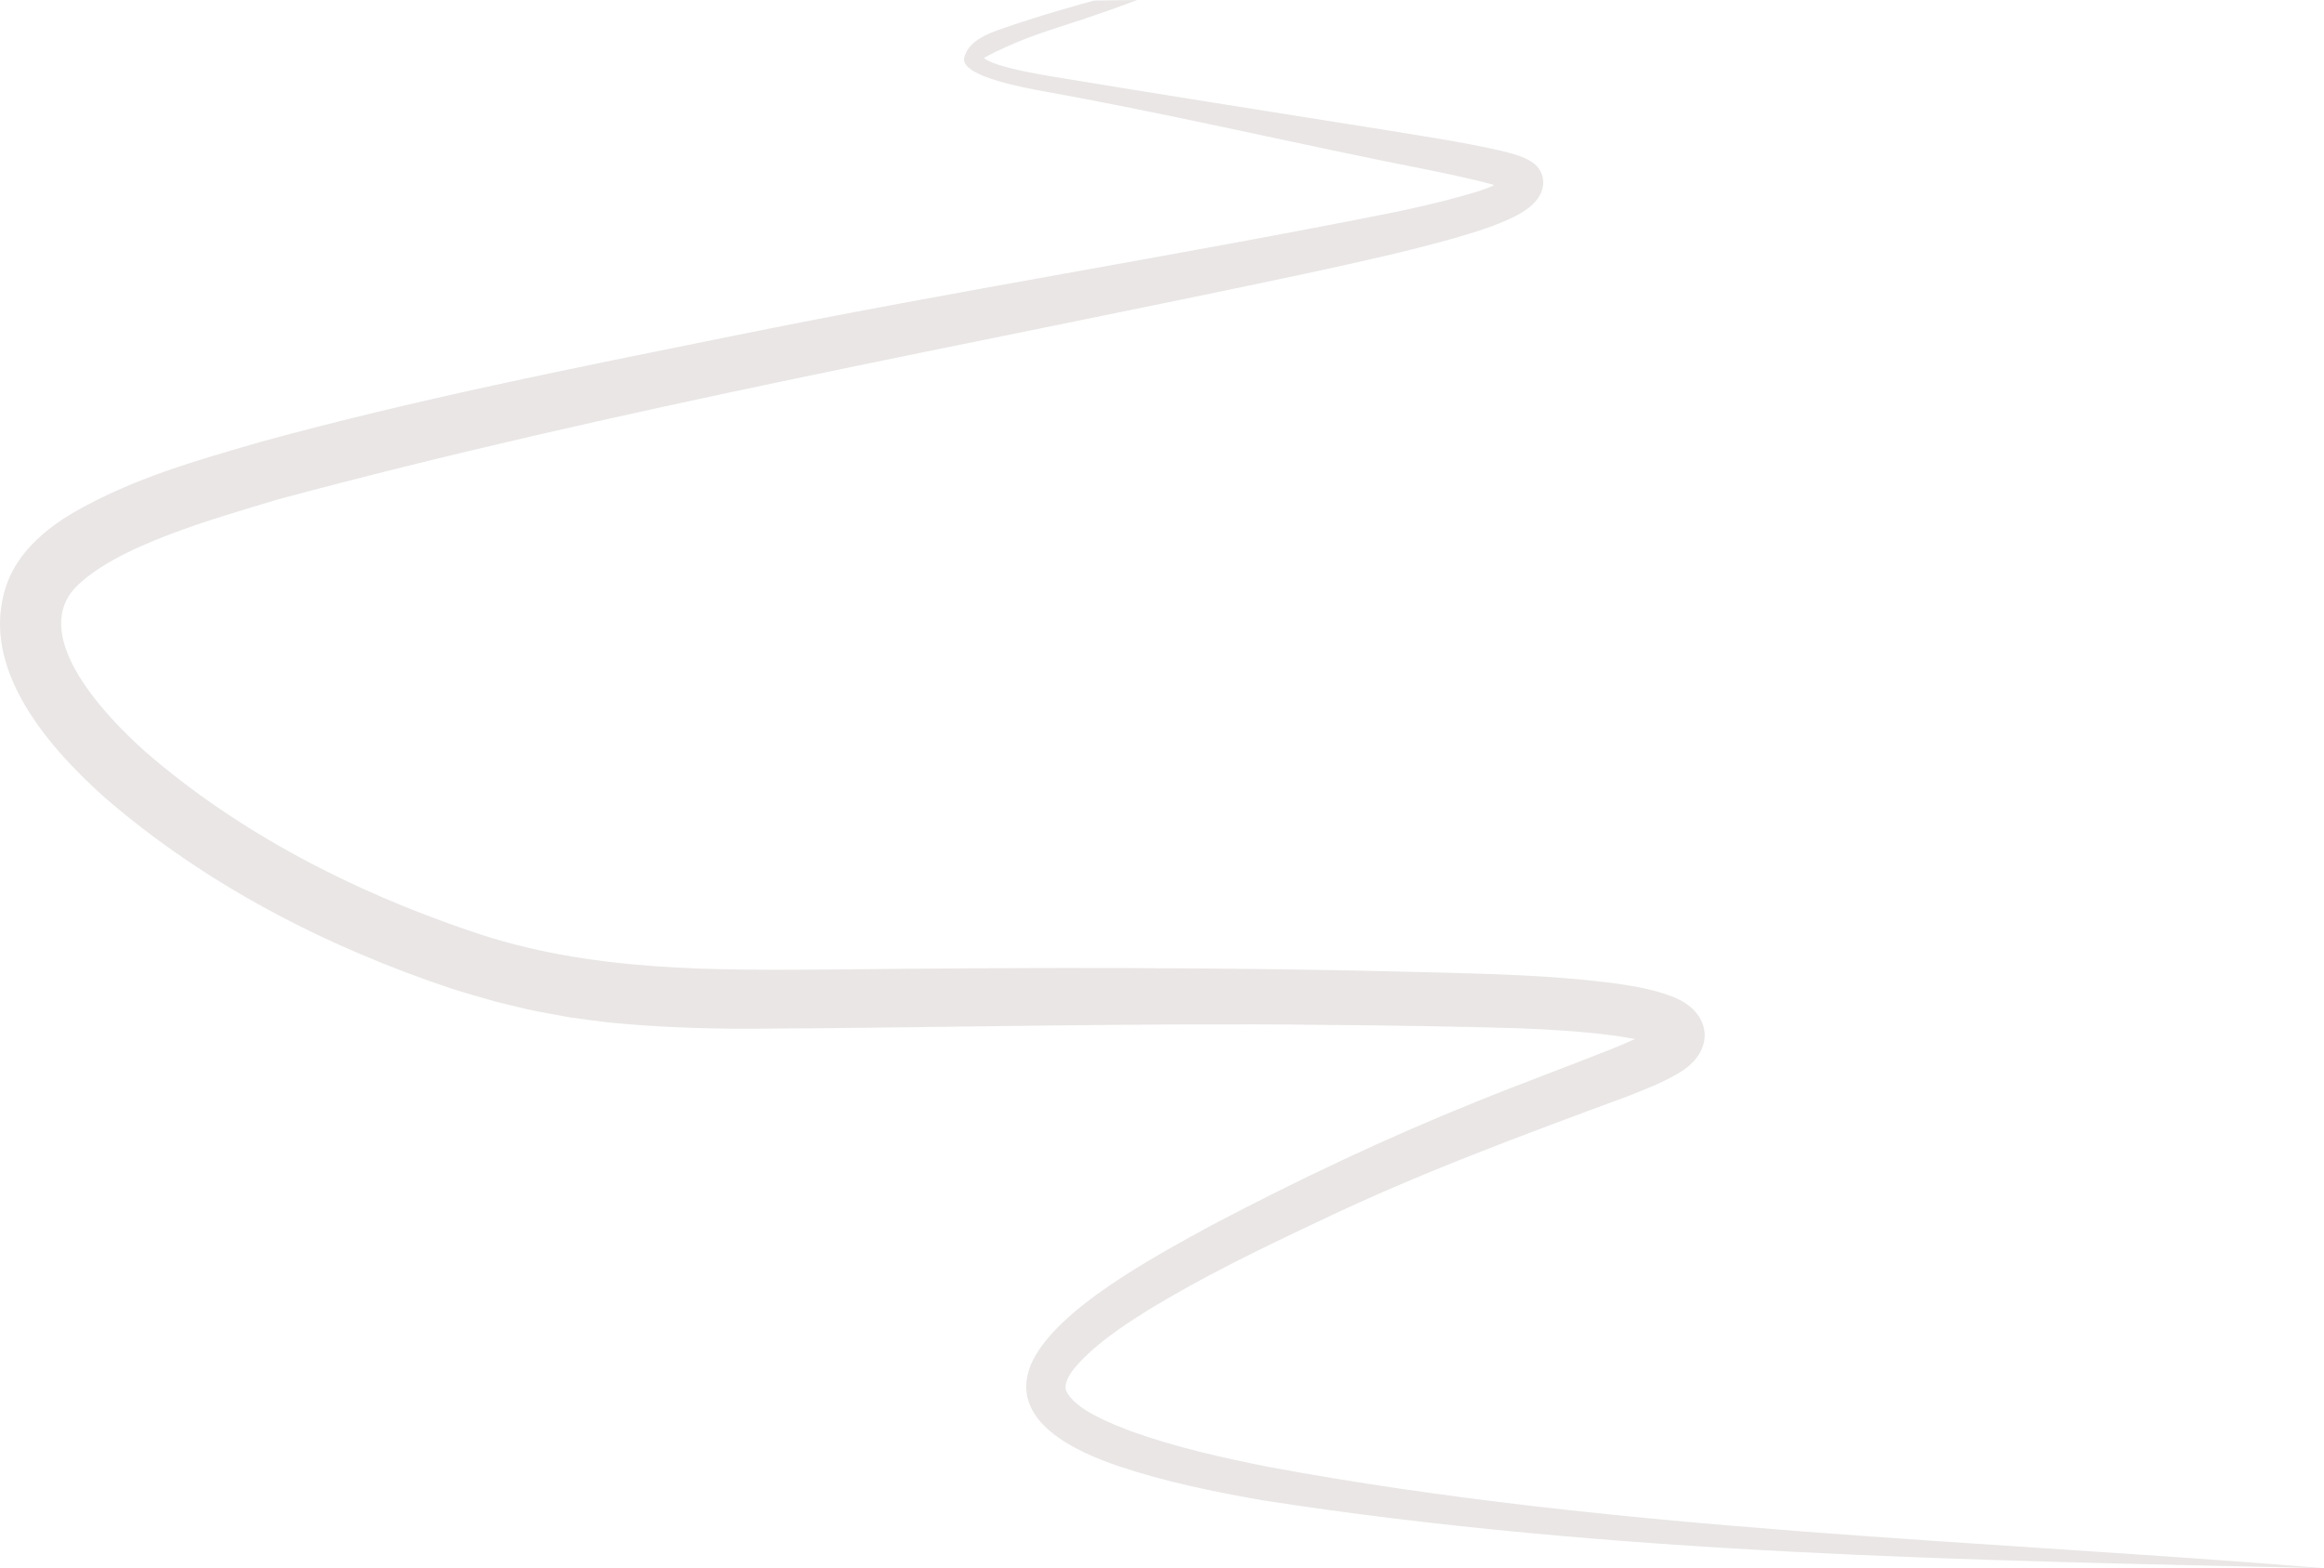 <?xml version="1.0" encoding="UTF-8"?>
<svg id="Layer_1" data-name="Layer 1" xmlns="http://www.w3.org/2000/svg" viewBox="0 0 1350.14 911.19">
  <defs>
    <style>
      .cls-1 {
        fill: #3c2415;
        opacity: .11;
      }
    </style>
  </defs>
  <path class="cls-1" d="M948.89,603.55c-4.24-.83-8.59-1.47-12.71-2.05-17.66-2.28-36.09-3.34-54.51-4.08-31.74-.97-79.3-1.69-111.73-1.92-106.95-1.34-229.46,1.77-336.61,2.24-26.04-.06-52.77-1.01-78.75-3.57-6.78-.65-16.88-2.25-23.5-3.04-6.16-1.1-13.68-2.54-19.79-3.65-6.85-1.35-16.51-3.96-23.13-5.43-8.43-2.53-17.77-5.01-26.13-7.73-73.2-24.49-143.02-60.51-201.6-111.29-33.95-30.44-75.84-78.78-54.75-127.98,7.49-16.31,21.58-28.01,36.47-36.93,34.92-20.17,71.45-30.36,109.07-41.31,90.73-24.88,182.84-43.09,274.92-61.7,128.22-26.09,257.67-46.49,385.89-72.18,9.05-1.94,18.06-3.98,26.92-6.22,9.85-2.71,19.75-4.99,28.83-8.93l-.47-.54c-22.26-5.88-45.07-9.94-67.84-14.63-64.17-13.21-128.06-27.86-192.54-39.47-10.37-1.87-46.48-8.3-46.88-18.41-.03-.78.16-1.37.47-2.36,2.82-8.88,13.94-12.98,19.68-15.02,23.67-8.39,50.32-15.65,55.3-17,8.37-.12,16.73-.23,25.1-.35-12.74,4.83-23.18,8.42-30.24,10.78-20.1,6.71-33.22,10.18-51.93,19.33-2.88,1.41-5.2,2.61-6.67,3.39v.34c.3.25.72.56,1.18.83,2.71,1.61,5.78,2.54,8.88,3.52,8.65,2.55,17.79,4.25,26.91,5.85,50.1,8.4,142.8,23.01,193.85,31.14,23.2,3.81,46.62,7.22,69.78,12.5,5.8,1.52,11.74,2.85,17.09,6.13,6.92,4.19,9.1,12.44,5.09,19.62-3,5.69-9.44,9.76-14.82,12.46-11.23,5.55-23.08,9.06-34.93,12.52-27.31,7.69-54.99,13.77-82.59,19.78-200.66,42.8-403.46,78.79-601.49,132.2-34.44,10.49-94.59,26.81-117.81,51.94-24.88,28.83,19.26,74.58,41.18,94.13,54.41,47.35,120.75,81.35,188.84,104.42,69.77,24.23,143.03,22.93,216.46,22.4,107.42-1.26,230.25-1.34,337.16,1.58,38.04,1.01,75.61,1.62,113.77,6.83,10.48,1.6,20.1,3.22,30.59,7.14,23.97,8.66,26.61,32.49,3.26,45.28-9.31,5.4-18.15,8.69-27.67,12.52-61.39,22.73-122.23,45.05-181.12,73.36-33.37,15.72-66.87,31.98-98.22,51.13-11.46,7.12-22.56,14.51-32.58,23.26-5.99,5.49-17.05,15.66-15.35,23.27,4.62,11.33,26.51,19.53,37.96,24,25.82,9.27,52.74,15.32,79.81,20.7,201.38,37.31,411.73,42.31,613.11,58.83h0c-205.82-4.59-412.81-7.79-616.68-39.47-28.03-4.94-56.21-10.64-83.42-19.78-24.54-8.29-64.4-25.98-51.16-58.83,13.55-32.33,74.21-64.21,104.83-81.05,50.09-26.38,101.2-50.65,153.73-71.79,26.03-10.58,52.46-20.21,78.41-30.56,4.68-1.87,9.65-3.93,14.35-6.14"/>
</svg>